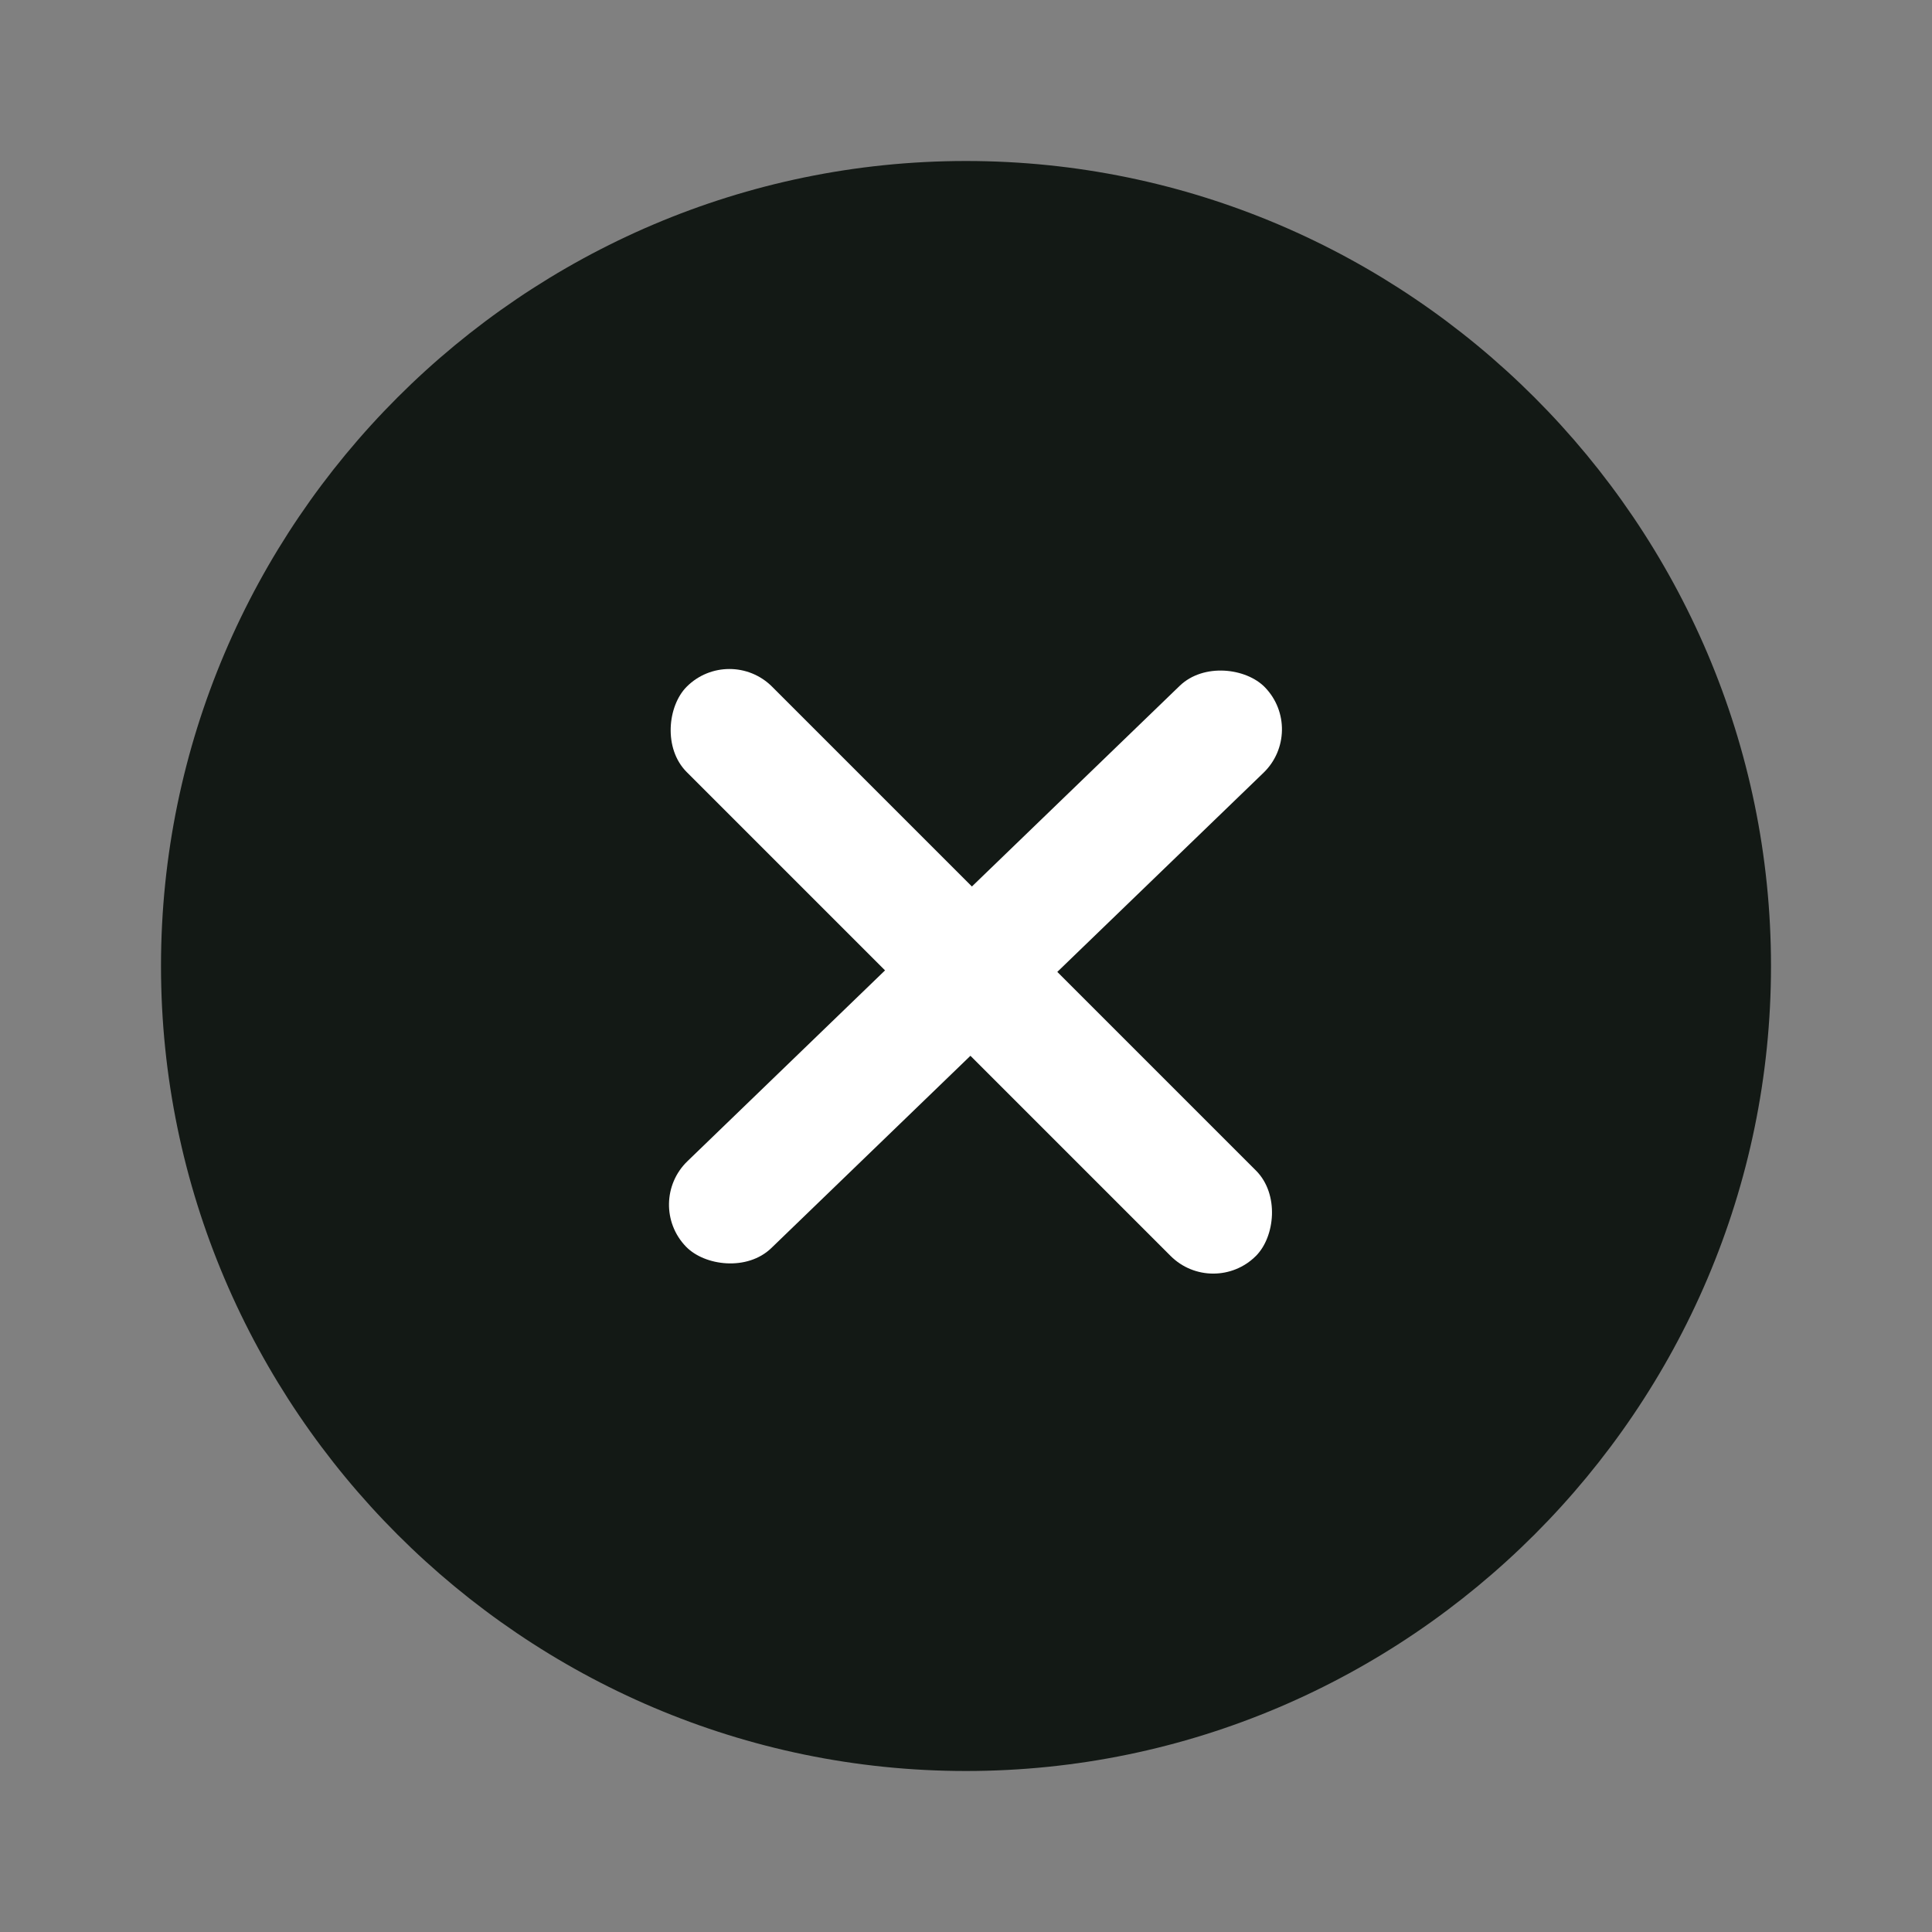 <svg width="24" height="24" viewBox="0 0 24 24" fill="none" xmlns="http://www.w3.org/2000/svg"><rect x="0" y="0" width="24" height="24" fill="#808080" stroke="none"/><path d="M12 22C17.5 22 22 17.5 22 12C22 6.5 17.5 2 12 2C6.5 2 2 6.5 2 12C2 17.5 6.5 22 12 22Z" fill="#131915"/><rect x="9.061" y="8" width="10" height="1.5" rx="0.75" transform="rotate(45 9.061 8)" fill="white"/><rect x="8" y="14.946" width="10" height="1.5" rx="0.75" transform="rotate(-44 8 14.946)" fill="white"/></svg>